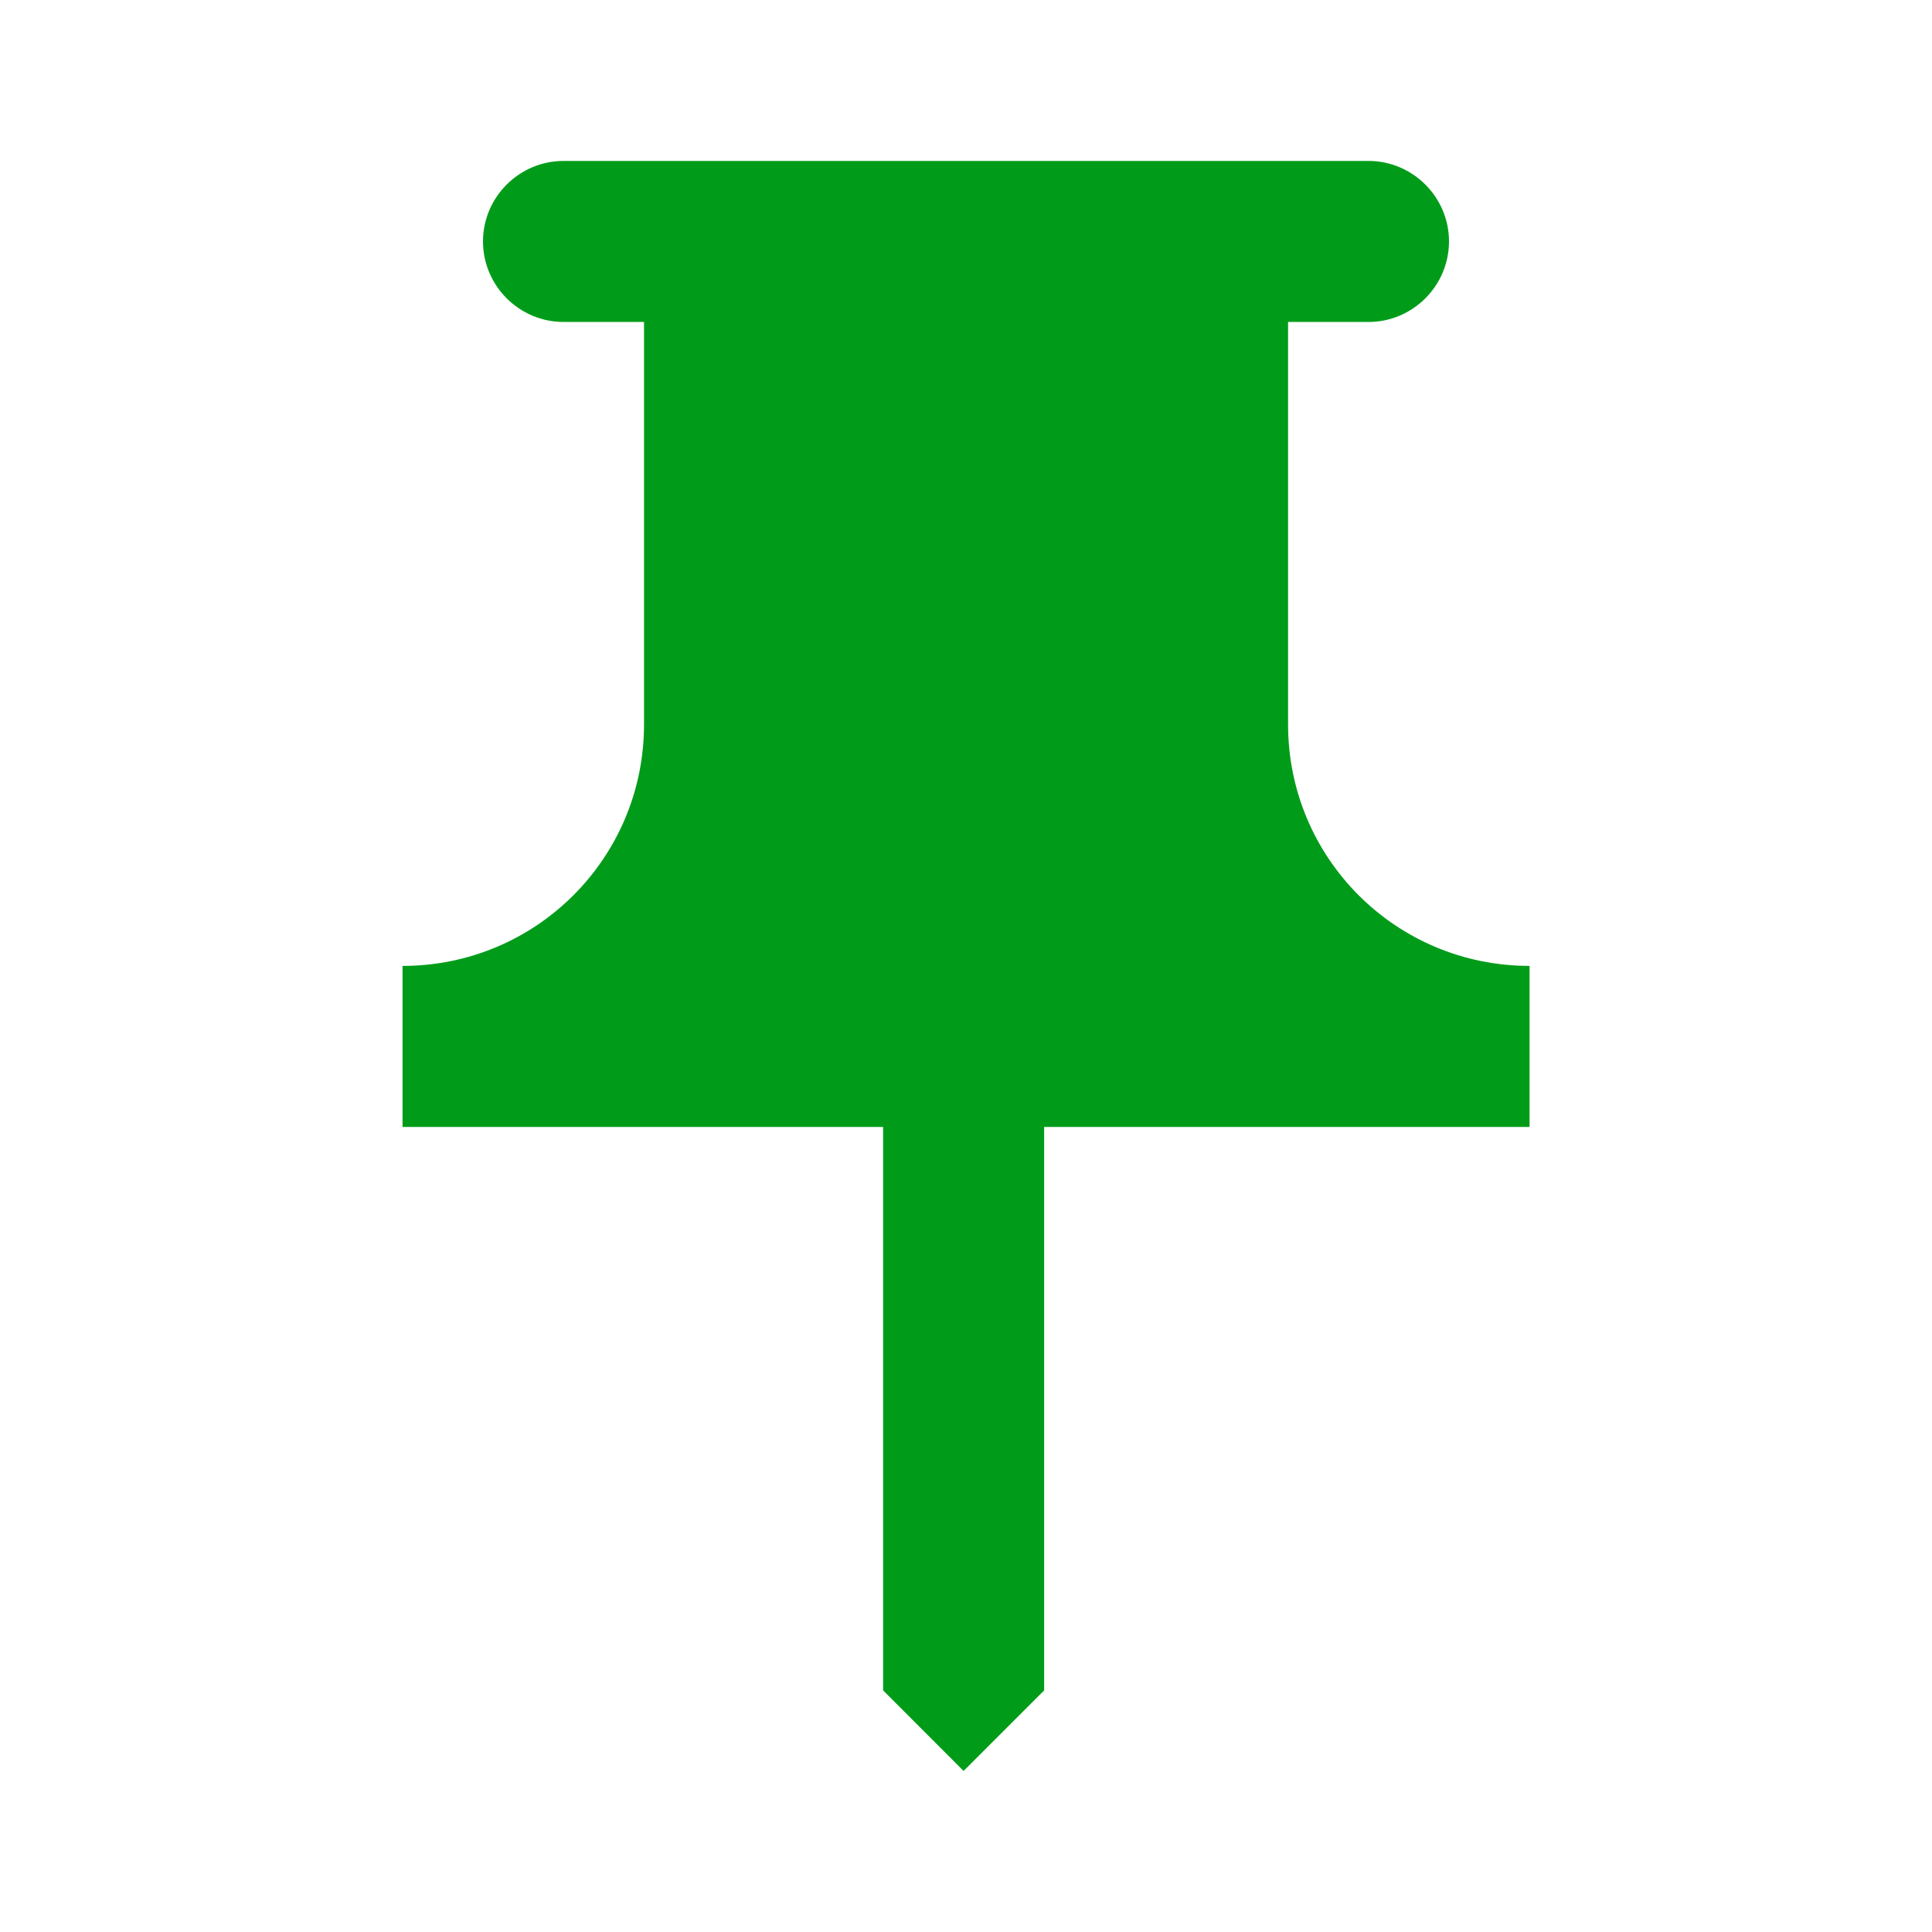 <svg width="20" height="20" viewBox="0 0 20 20" fill="none" xmlns="http://www.w3.org/2000/svg">
    <path fill-rule="evenodd" clip-rule="evenodd"
          d="M13.334 7.499V3.333H14.167C14.625 3.333 15 2.958 15 2.499C15 2.041 14.625 1.666 14.167 1.666H5.834C5.375 1.666 5 2.041 5 2.499C5 2.958 5.375 3.333 5.834 3.333H6.667V7.499C6.667 8.883 5.55 9.999 4.167 9.999V11.666H9.142V17.499L9.975 18.333L10.809 17.499V11.666H15.834V9.999C14.45 9.999 13.334 8.883 13.334 7.499Z"
          fill="#009C19"/>
</svg>
